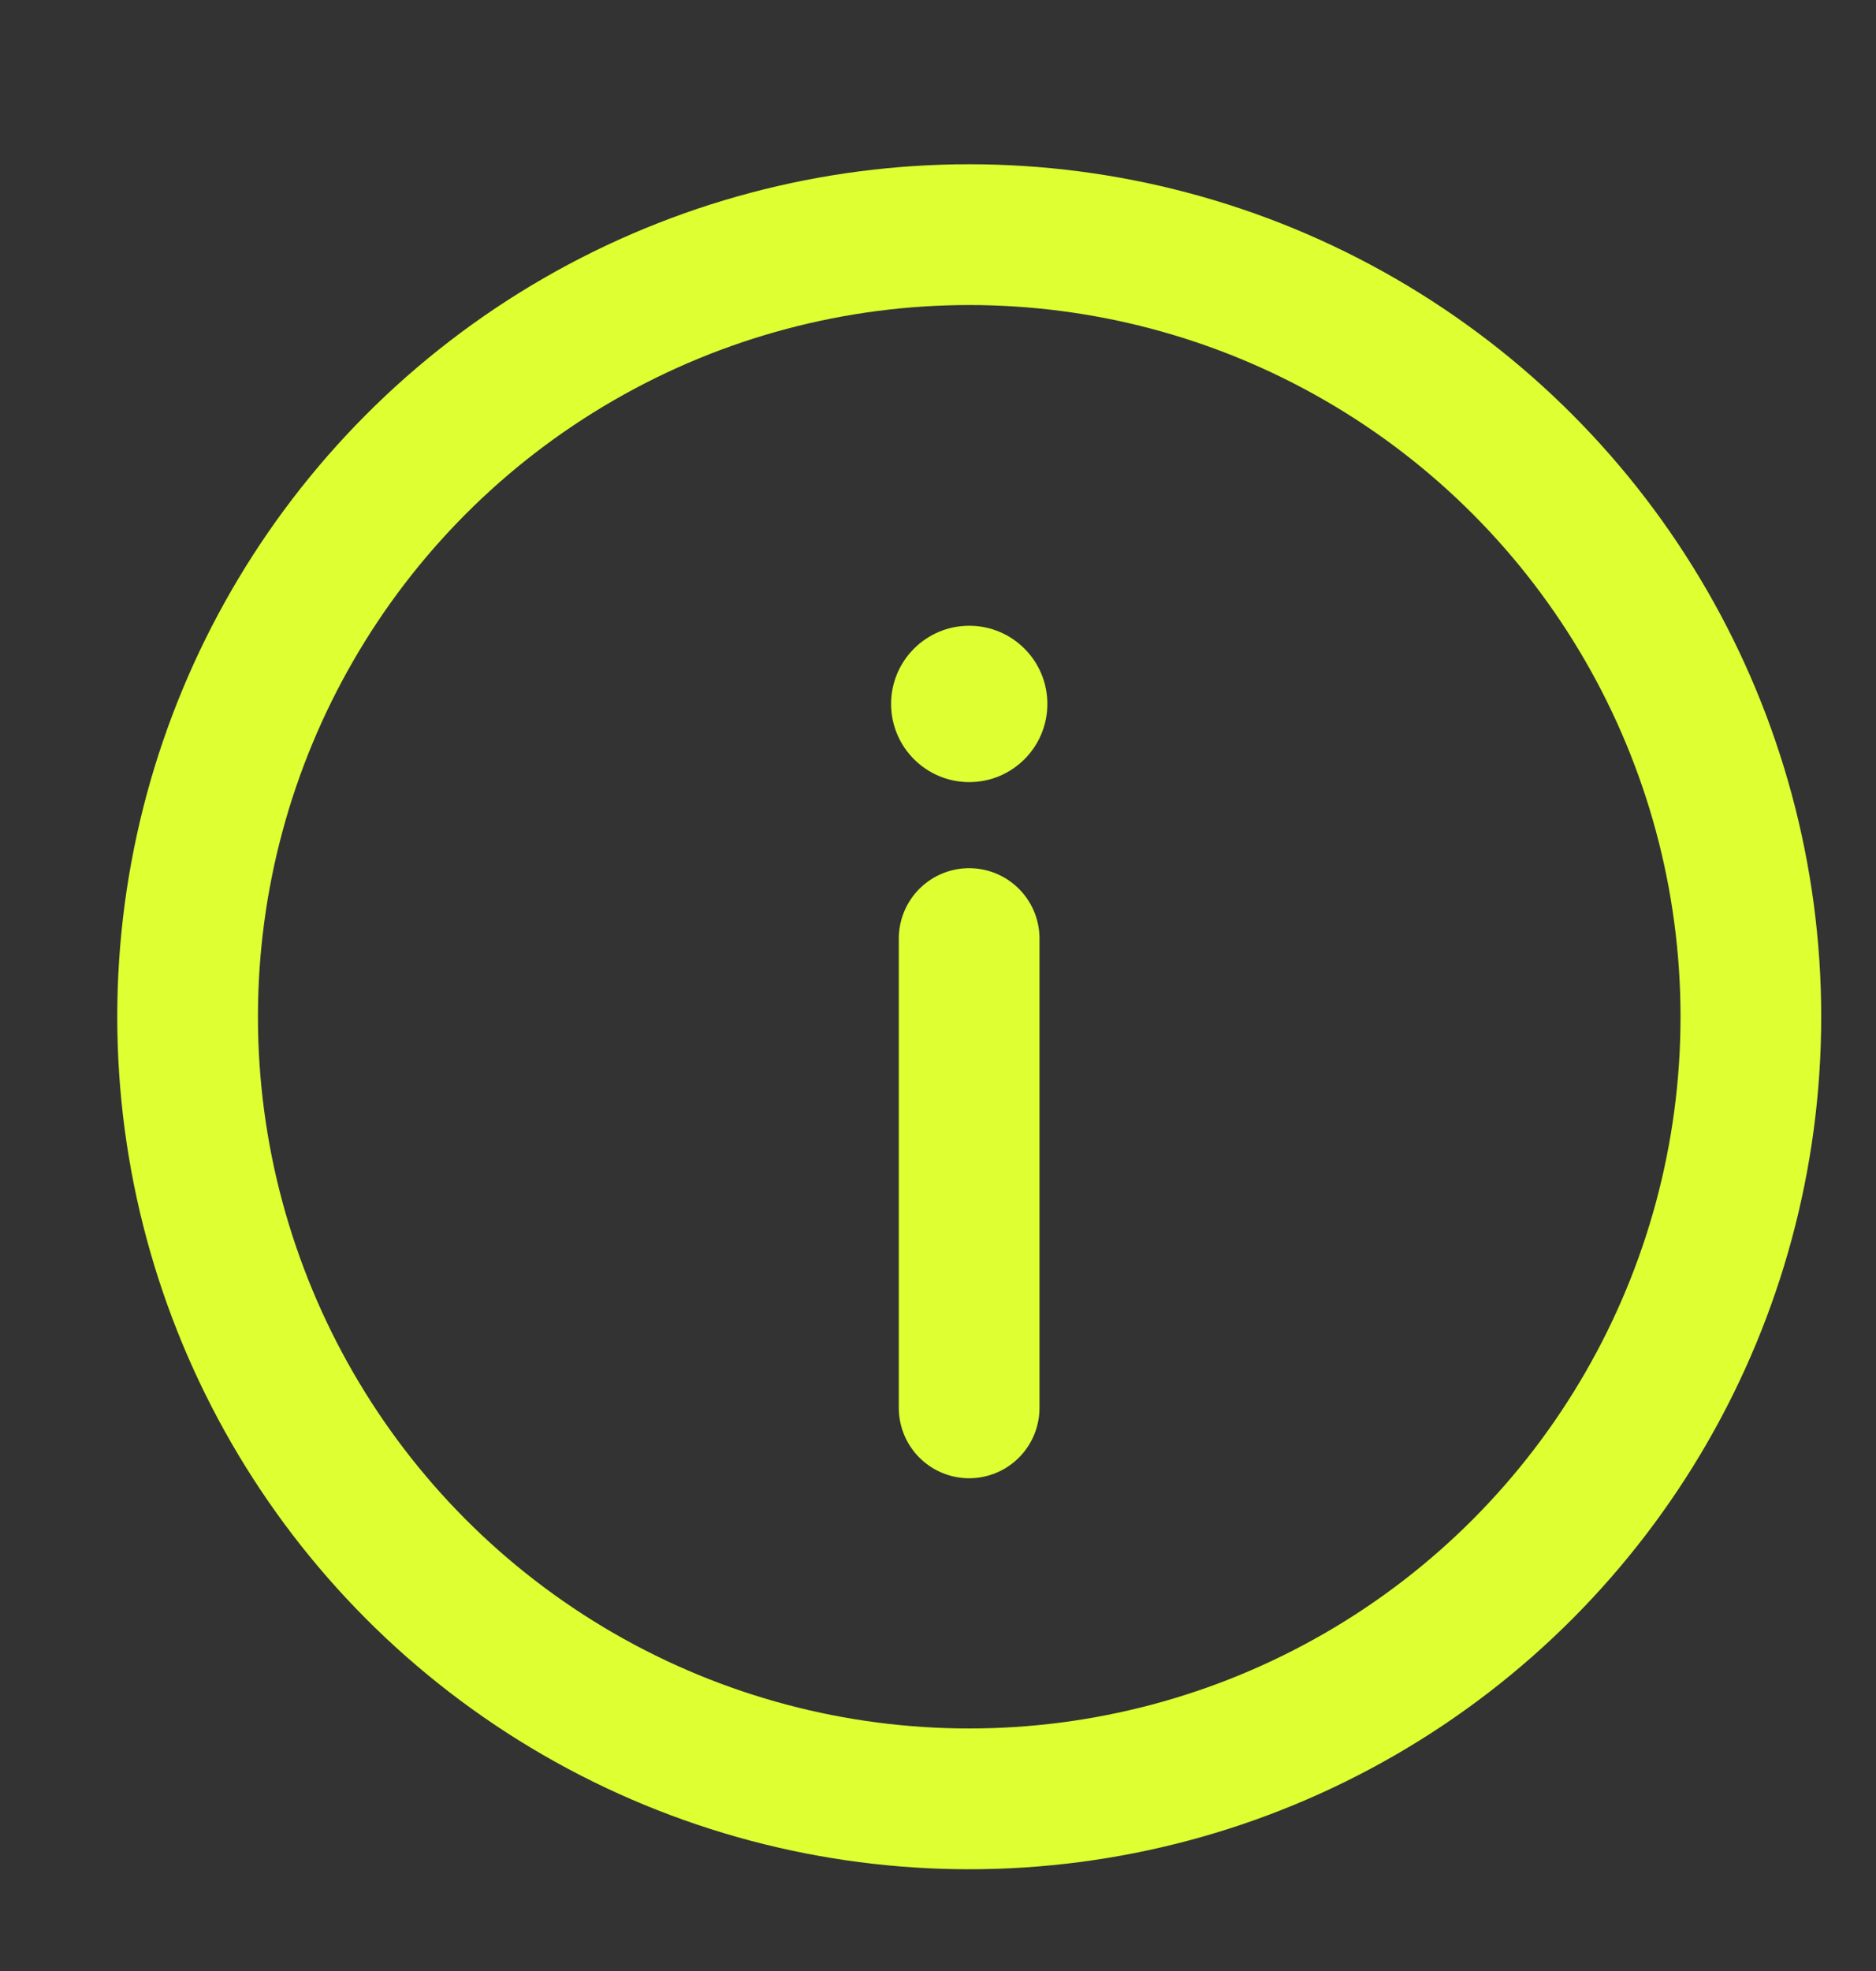 <svg width="20" height="21" viewBox="0 0 20 21" fill="none" xmlns="http://www.w3.org/2000/svg">
<rect x="0" y="0" width="20" height="21" fill="#333333" stroke="none"/>
<circle cx="10.333" cy="10.833" r="8.333" stroke="#DEFF31" stroke-width="1.5"/>
<path d="M10.332 15V10" stroke="#DEFF31" stroke-width="1.5" stroke-linecap="round"/>
<circle cx="0.833" cy="0.833" r="0.833" transform="matrix(1 0 0 -1 9.5 8.333)" fill="#DEFF31"/>
</svg>
